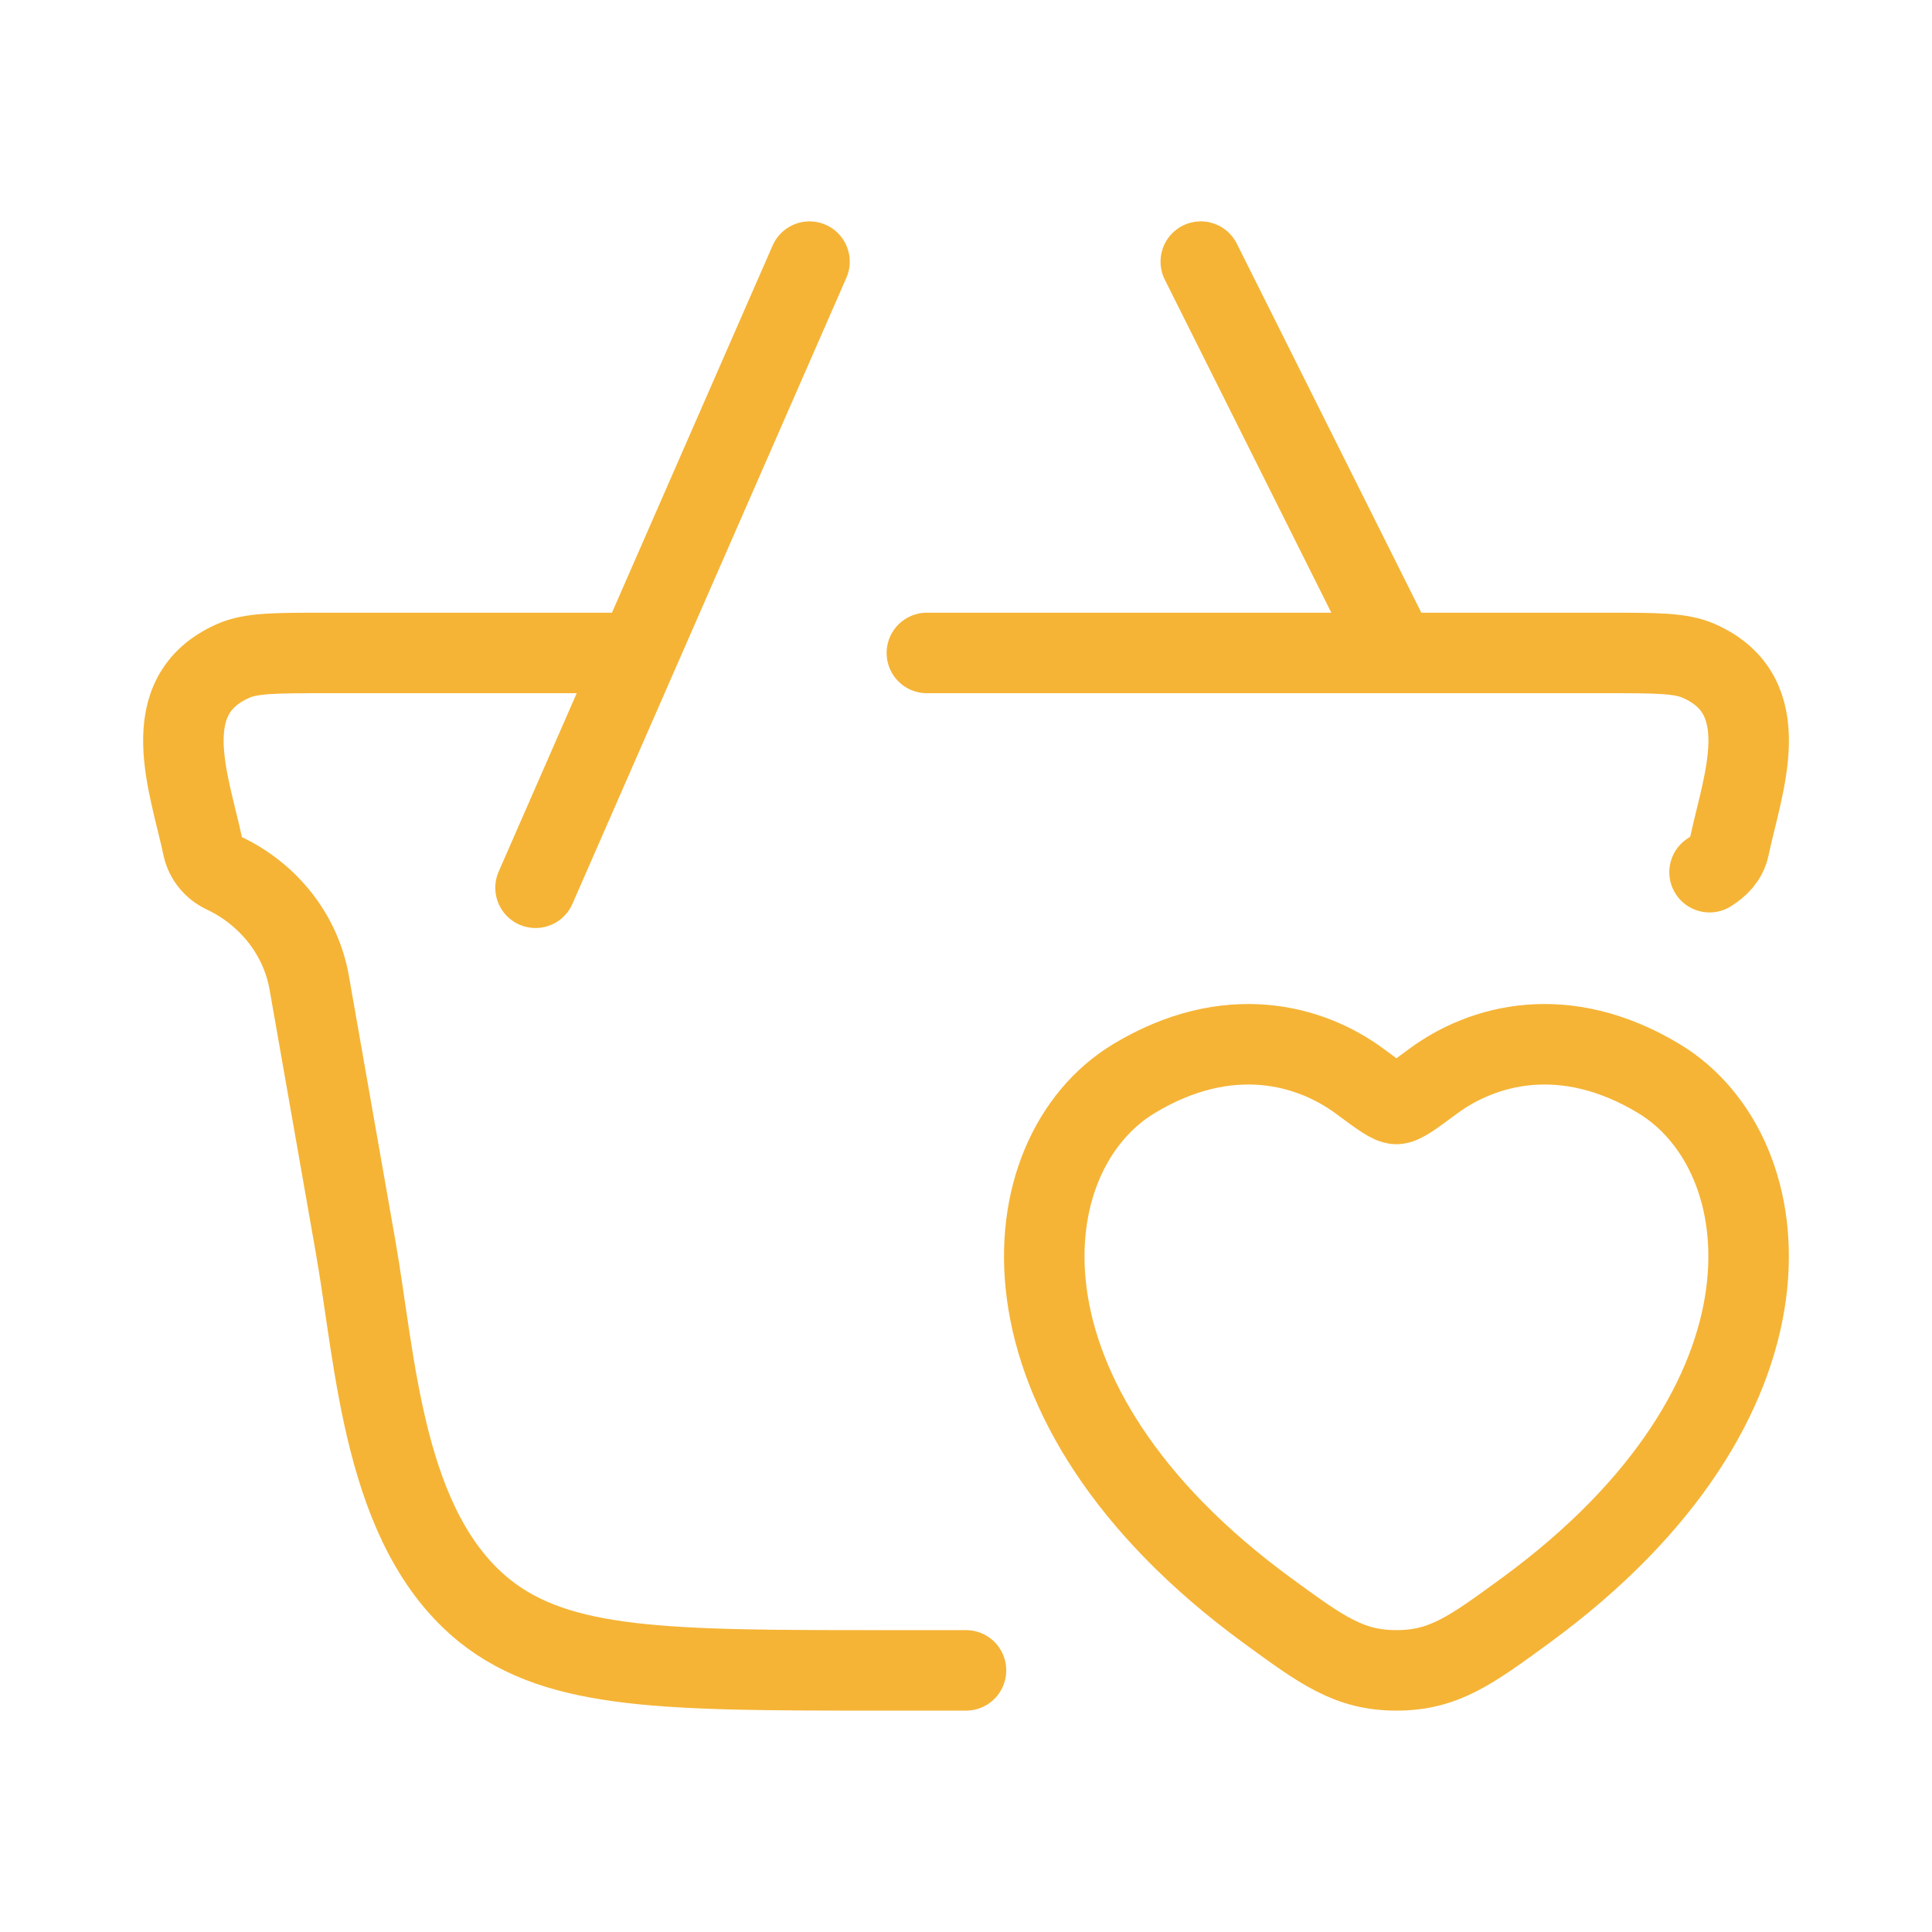 <svg width="36" height="36" viewBox="0 0 36 36" fill="none" xmlns="http://www.w3.org/2000/svg">
<path d="M17.271 12.167H29.953C30.864 12.167 31.32 12.167 31.653 12.314C33.129 12.964 32.469 14.603 32.221 15.781C32.173 16.005 32.028 16.141 31.855 16.252M11.438 12.167H6.048C5.137 12.167 4.681 12.167 4.348 12.314C2.872 12.964 3.532 14.603 3.78 15.781C3.825 15.993 3.97 16.173 4.173 16.269C5.016 16.669 5.607 17.429 5.762 18.311L6.626 23.232C7.007 25.398 7.136 28.492 9.034 30.017C10.426 31.125 12.432 31.125 16.444 31.125H18" stroke="#F5B436" stroke-width="1.5" stroke-linecap="round"/>
<path d="M21.123 20.102C22.883 19.037 24.419 19.466 25.342 20.151C25.72 20.431 25.909 20.571 26.02 20.571C26.132 20.571 26.321 20.431 26.699 20.151C27.622 19.466 29.158 19.037 30.918 20.102C33.227 21.502 33.75 26.118 28.423 30.012C27.408 30.754 26.901 31.125 26.02 31.125C25.14 31.125 24.633 30.754 23.618 30.012C18.291 26.118 18.814 21.502 21.123 20.102Z" stroke="#F5B436" stroke-width="1.5" stroke-linecap="round"/>
<path d="M9.979 16.542L15.084 4.875M22.375 4.875L26.021 12.167" stroke="#F5B436" stroke-width="1.5" stroke-linecap="round"/>
</svg>
